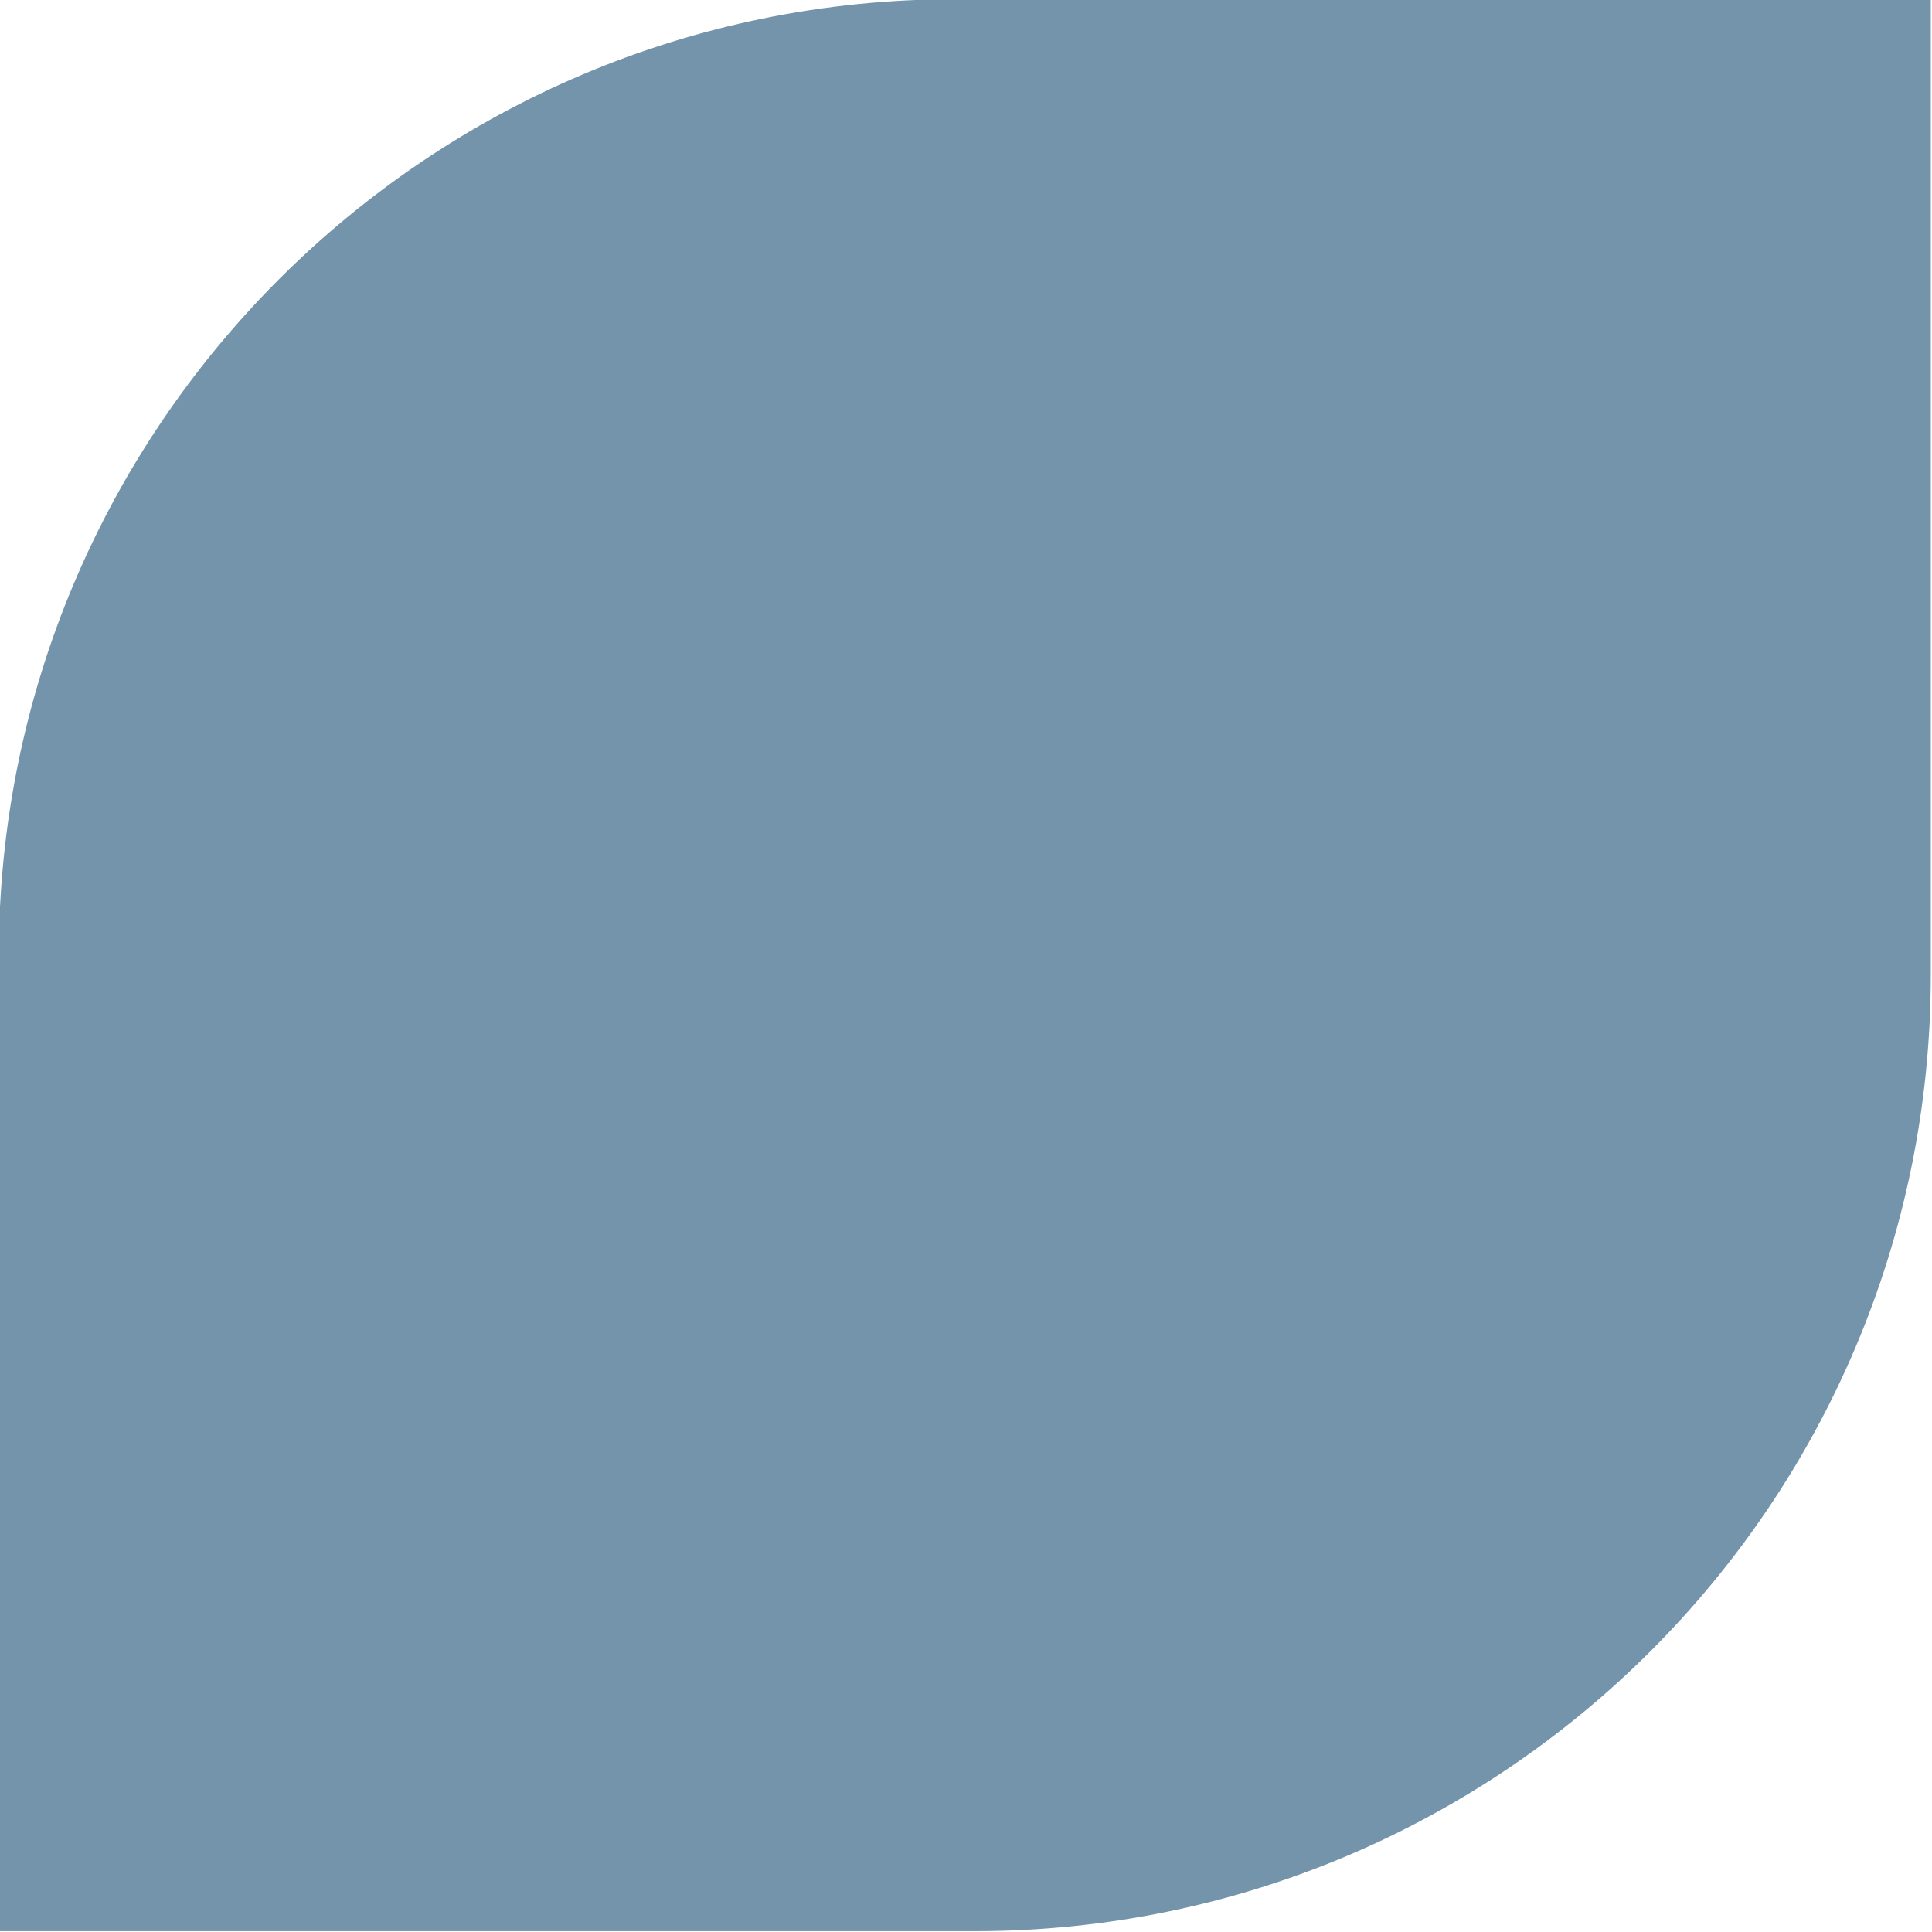 <?xml version="1.0" encoding="utf-8"?>
<!-- Generator: Adobe Illustrator 24.2.1, SVG Export Plug-In . SVG Version: 6.00 Build 0)  -->
<svg version="1.1" id="Calque_1" xmlns="http://www.w3.org/2000/svg" xmlns:xlink="http://www.w3.org/1999/xlink" x="0px" y="0px"
	 viewBox="0 0 480 480" style="enable-background:new 0 0 480 480;" xml:space="preserve">
<style type="text/css">
	.st0{fill-rule:evenodd;clip-rule:evenodd;fill:#7394AB;}
</style>
<path class="st0" d="M242.1-0.2h-4.8C106.1-0.2-0.3,106.2-0.3,237.4v4.8v237.6l237.6,0h4.8c131.2,0,237.6-106.4,237.6-237.6v-4.8
	V-0.2L242.1-0.2z"/>
</svg>
